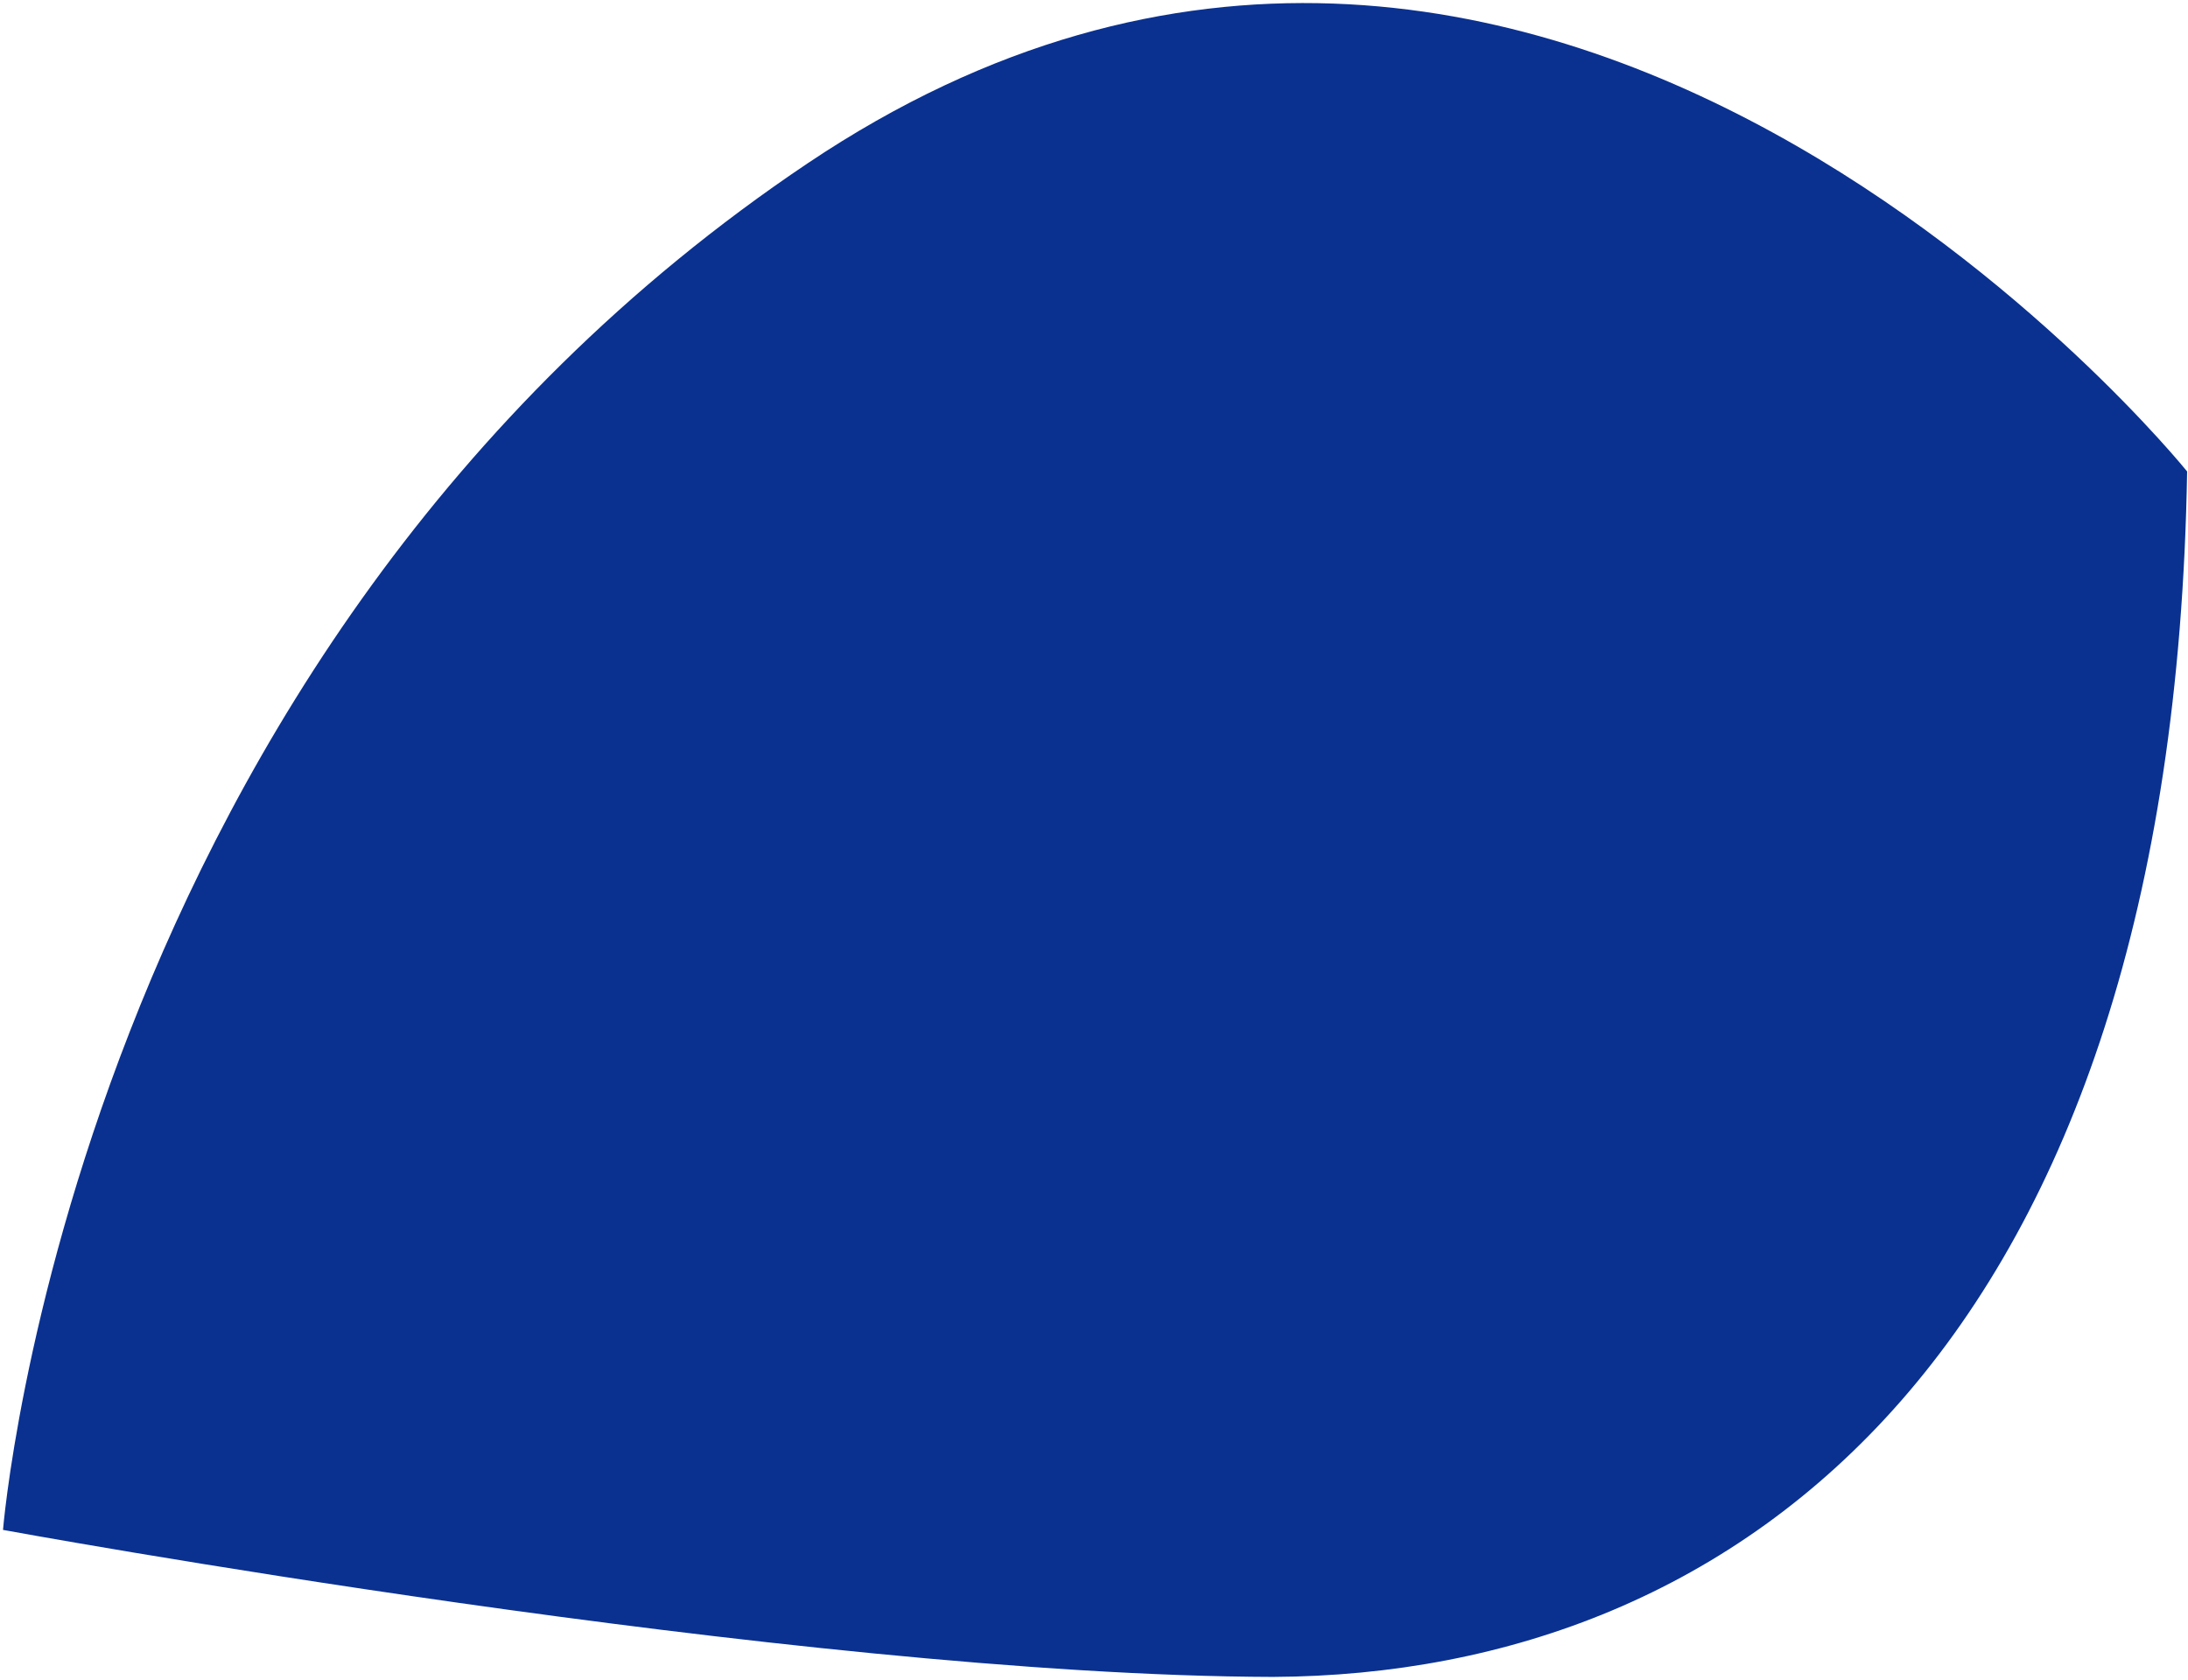 <svg xmlns="http://www.w3.org/2000/svg" fill="none" viewBox="0 0 591 454"><path fill="#0A3190" d="M218.154 44.121c198.41-133.132 372.608 83.256 372.608 83.256-3.866 235.69-119.626 325.039-246.931 325.677-128.75-.346-343.019-39.72-343.019-39.72S19.744 177.253 218.155 44.121Z"/></svg>